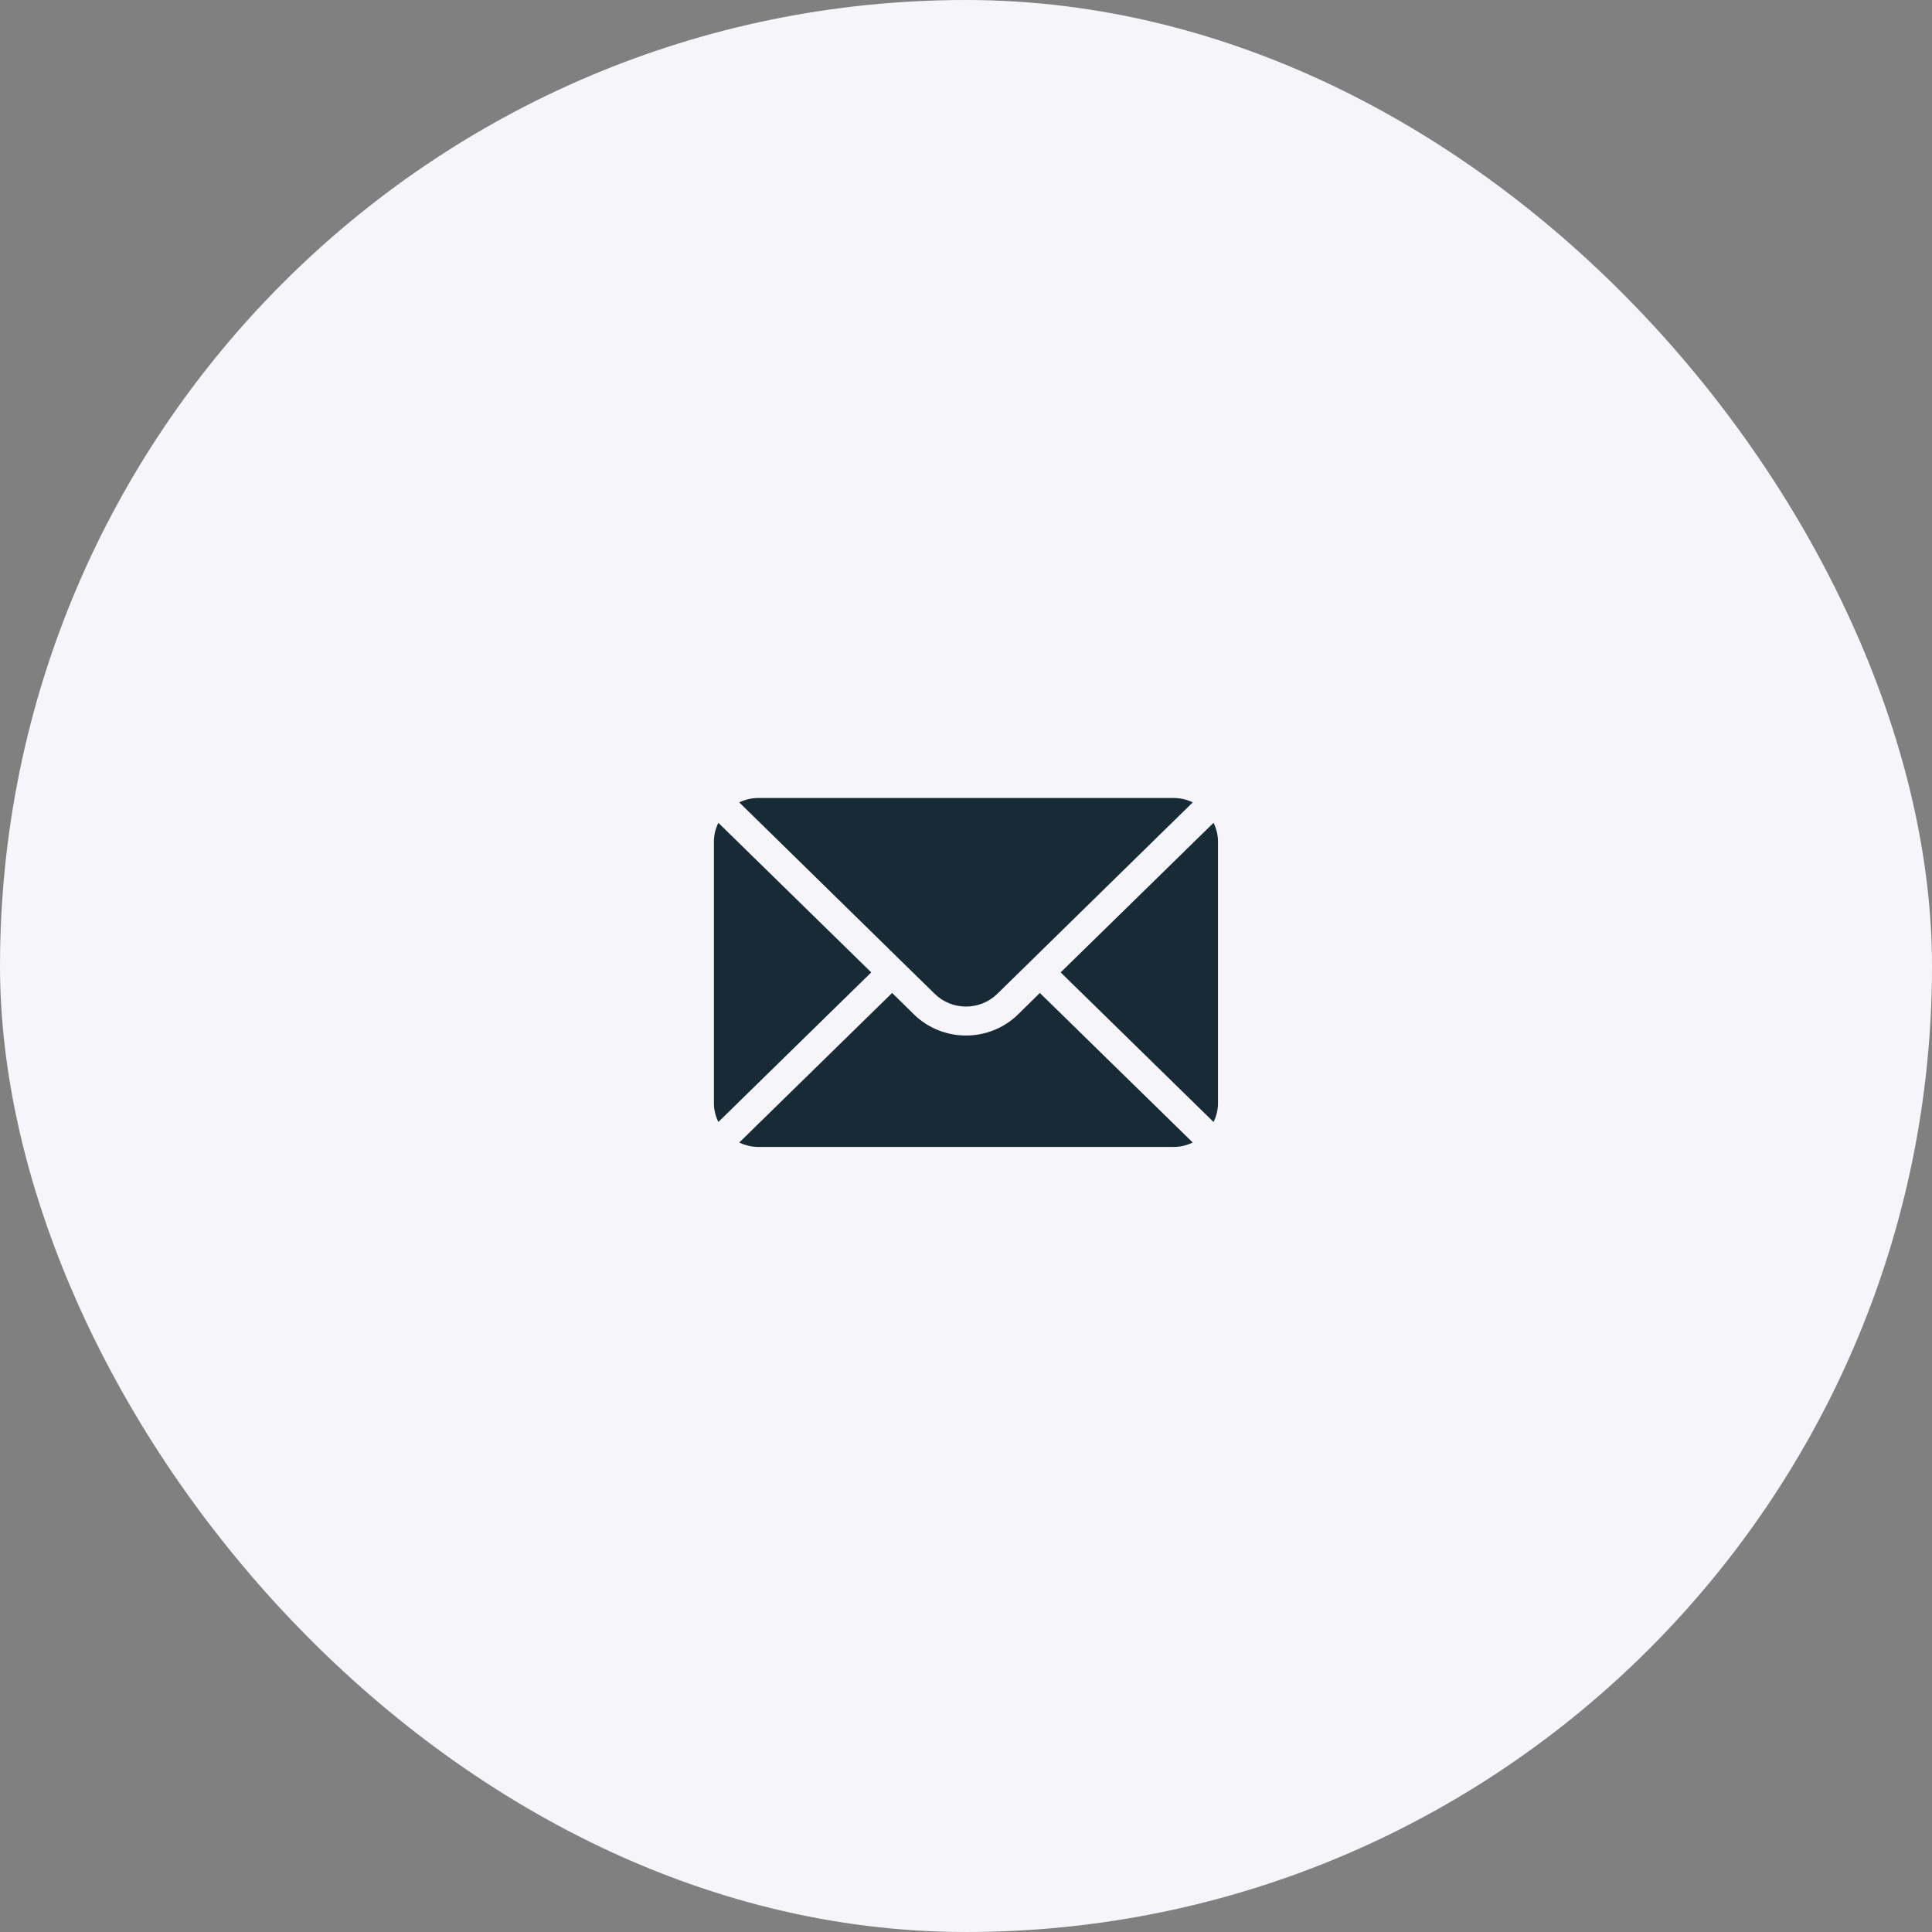 <?xml version="1.0" encoding="UTF-8"?> <svg xmlns="http://www.w3.org/2000/svg" width="46" height="46" viewBox="0 0 46 46" fill="none"><rect x="0" y="0" width="46" height="46" fill="#808080" stroke="none"/> <rect width="46" height="46" rx="23" fill="#F6F6FA"></rect> <path d="M28.894 19.591L25.254 23.152L28.894 26.714C28.96 26.578 29 26.428 29 26.269V20.036C29 19.876 28.96 19.726 28.894 19.591Z" fill="#172A35"></path> <path d="M27.947 19H18.053C17.891 19 17.739 19.039 17.601 19.104L22.254 23.662C22.665 24.067 23.334 24.067 23.746 23.662L28.399 19.104C28.261 19.039 28.109 19 27.947 19Z" fill="#172A35"></path> <path d="M17.104 19.591C17.038 19.726 16.998 19.876 16.998 20.036V26.269C16.998 26.428 17.038 26.578 17.104 26.714L20.744 23.152L17.104 19.591Z" fill="#172A35"></path> <path d="M24.758 23.642L24.243 24.149C23.558 24.824 22.442 24.824 21.757 24.149L21.241 23.642L17.601 27.203C17.739 27.268 17.891 27.308 18.053 27.308H27.947C28.109 27.308 28.261 27.268 28.399 27.203L24.758 23.642Z" fill="#172A35"></path> </svg> 